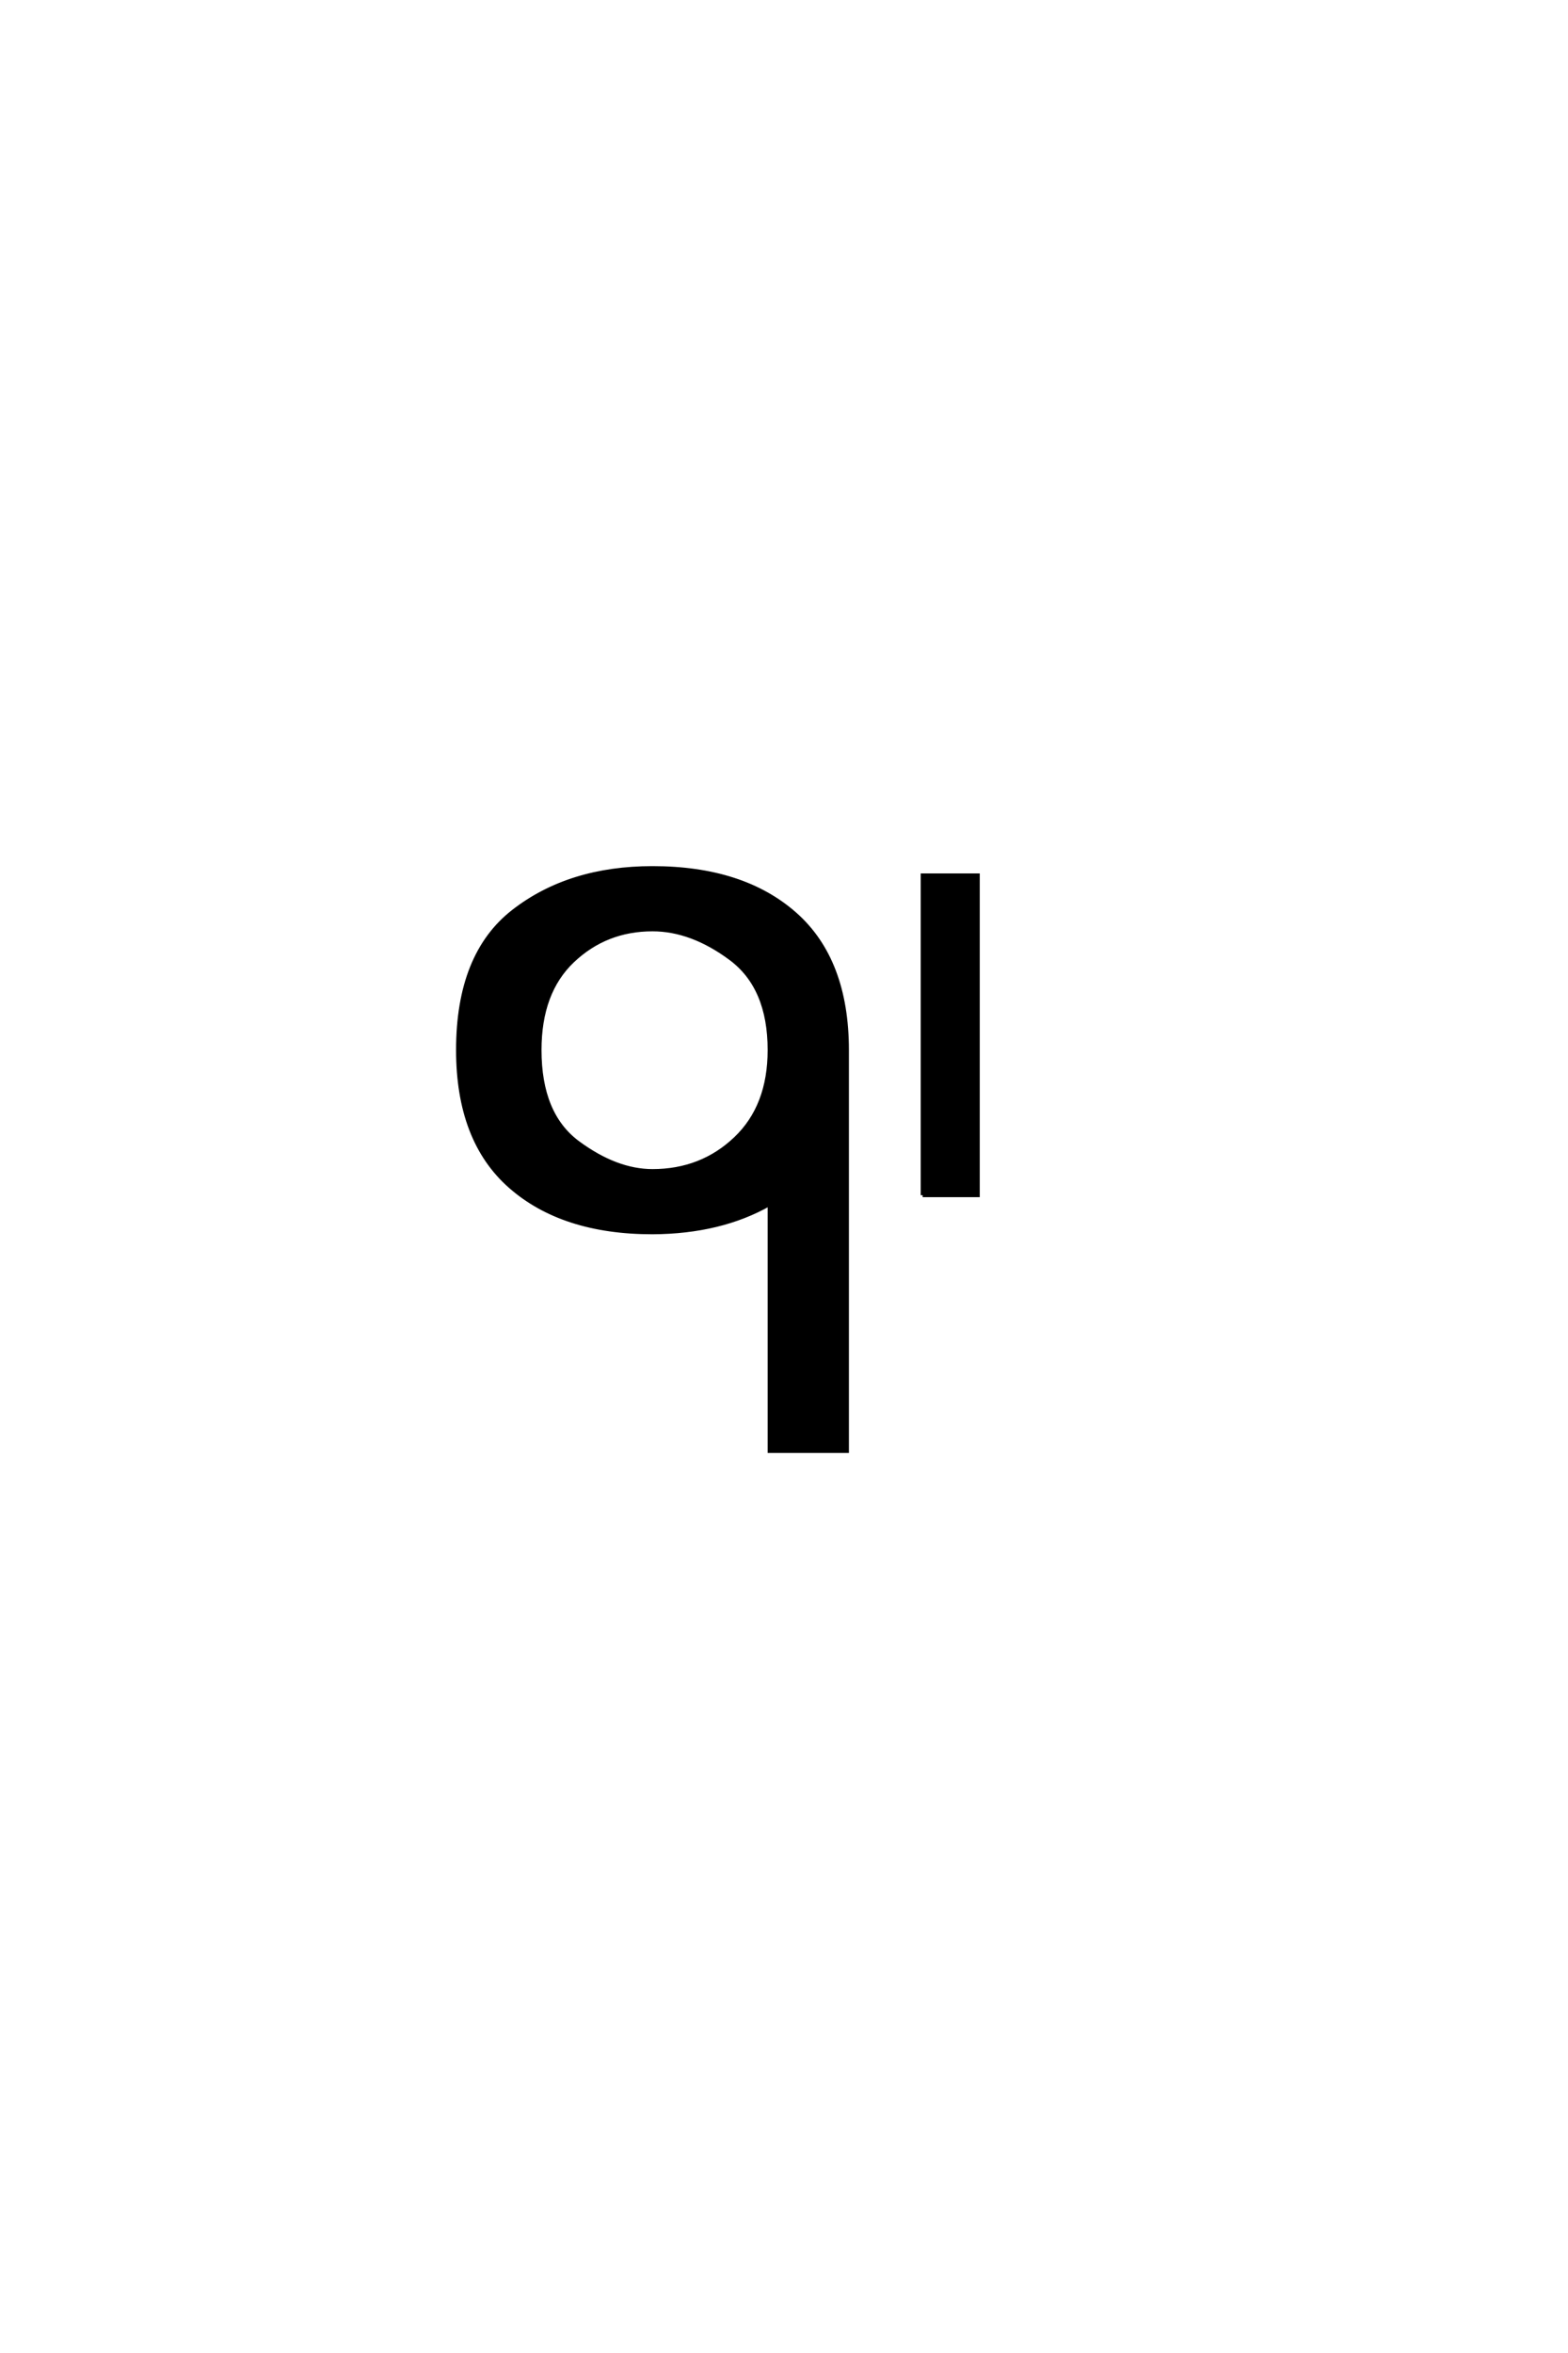 <?xml version='1.0' encoding='UTF-8'?>
<!DOCTYPE svg PUBLIC "-//W3C//DTD SVG 1.0//EN"
"http://www.w3.org/TR/2001/REC-SVG-20010904/DTD/svg10.dtd">

<svg xmlns='http://www.w3.org/2000/svg' version='1.0' width='40.0' height='60.0'>

 <g transform='scale(0.1 -0.1) translate(110.0 -370.0)'>
  <path d='M125.375 65.234
L125.375 146.781
L139.438 146.781
L139.438 65.234
L125.375 65.234
L125.375 65.234
M56.453 133.016
Q44.531 133.016 36.078 125
Q27.641 117 27.641 102.25
Q27.641 85.844 37.406 78.609
Q47.172 71.391 56.453 71.391
Q68.953 71.391 77.641 79.641
Q86.328 87.891 86.328 102.25
Q86.328 118.266 76.359 125.641
Q66.406 133.016 56.453 133.016
Q66.406 133.016 56.453 133.016
M86.328 62.984
Q73.828 55.859 56.453 55.766
Q33.5 55.766 20.172 67.484
Q6.844 79.203 6.844 102.25
Q6.844 126.656 21.047 137.641
Q35.25 148.641 56.453 148.641
Q79.5 148.641 92.781 136.922
Q106.062 125.203 106.062 102.156
L106.062 0
L86.328 0
L86.328 62.984
' style='fill: #000000; stroke: #000000'/>
 </g>
</svg>
